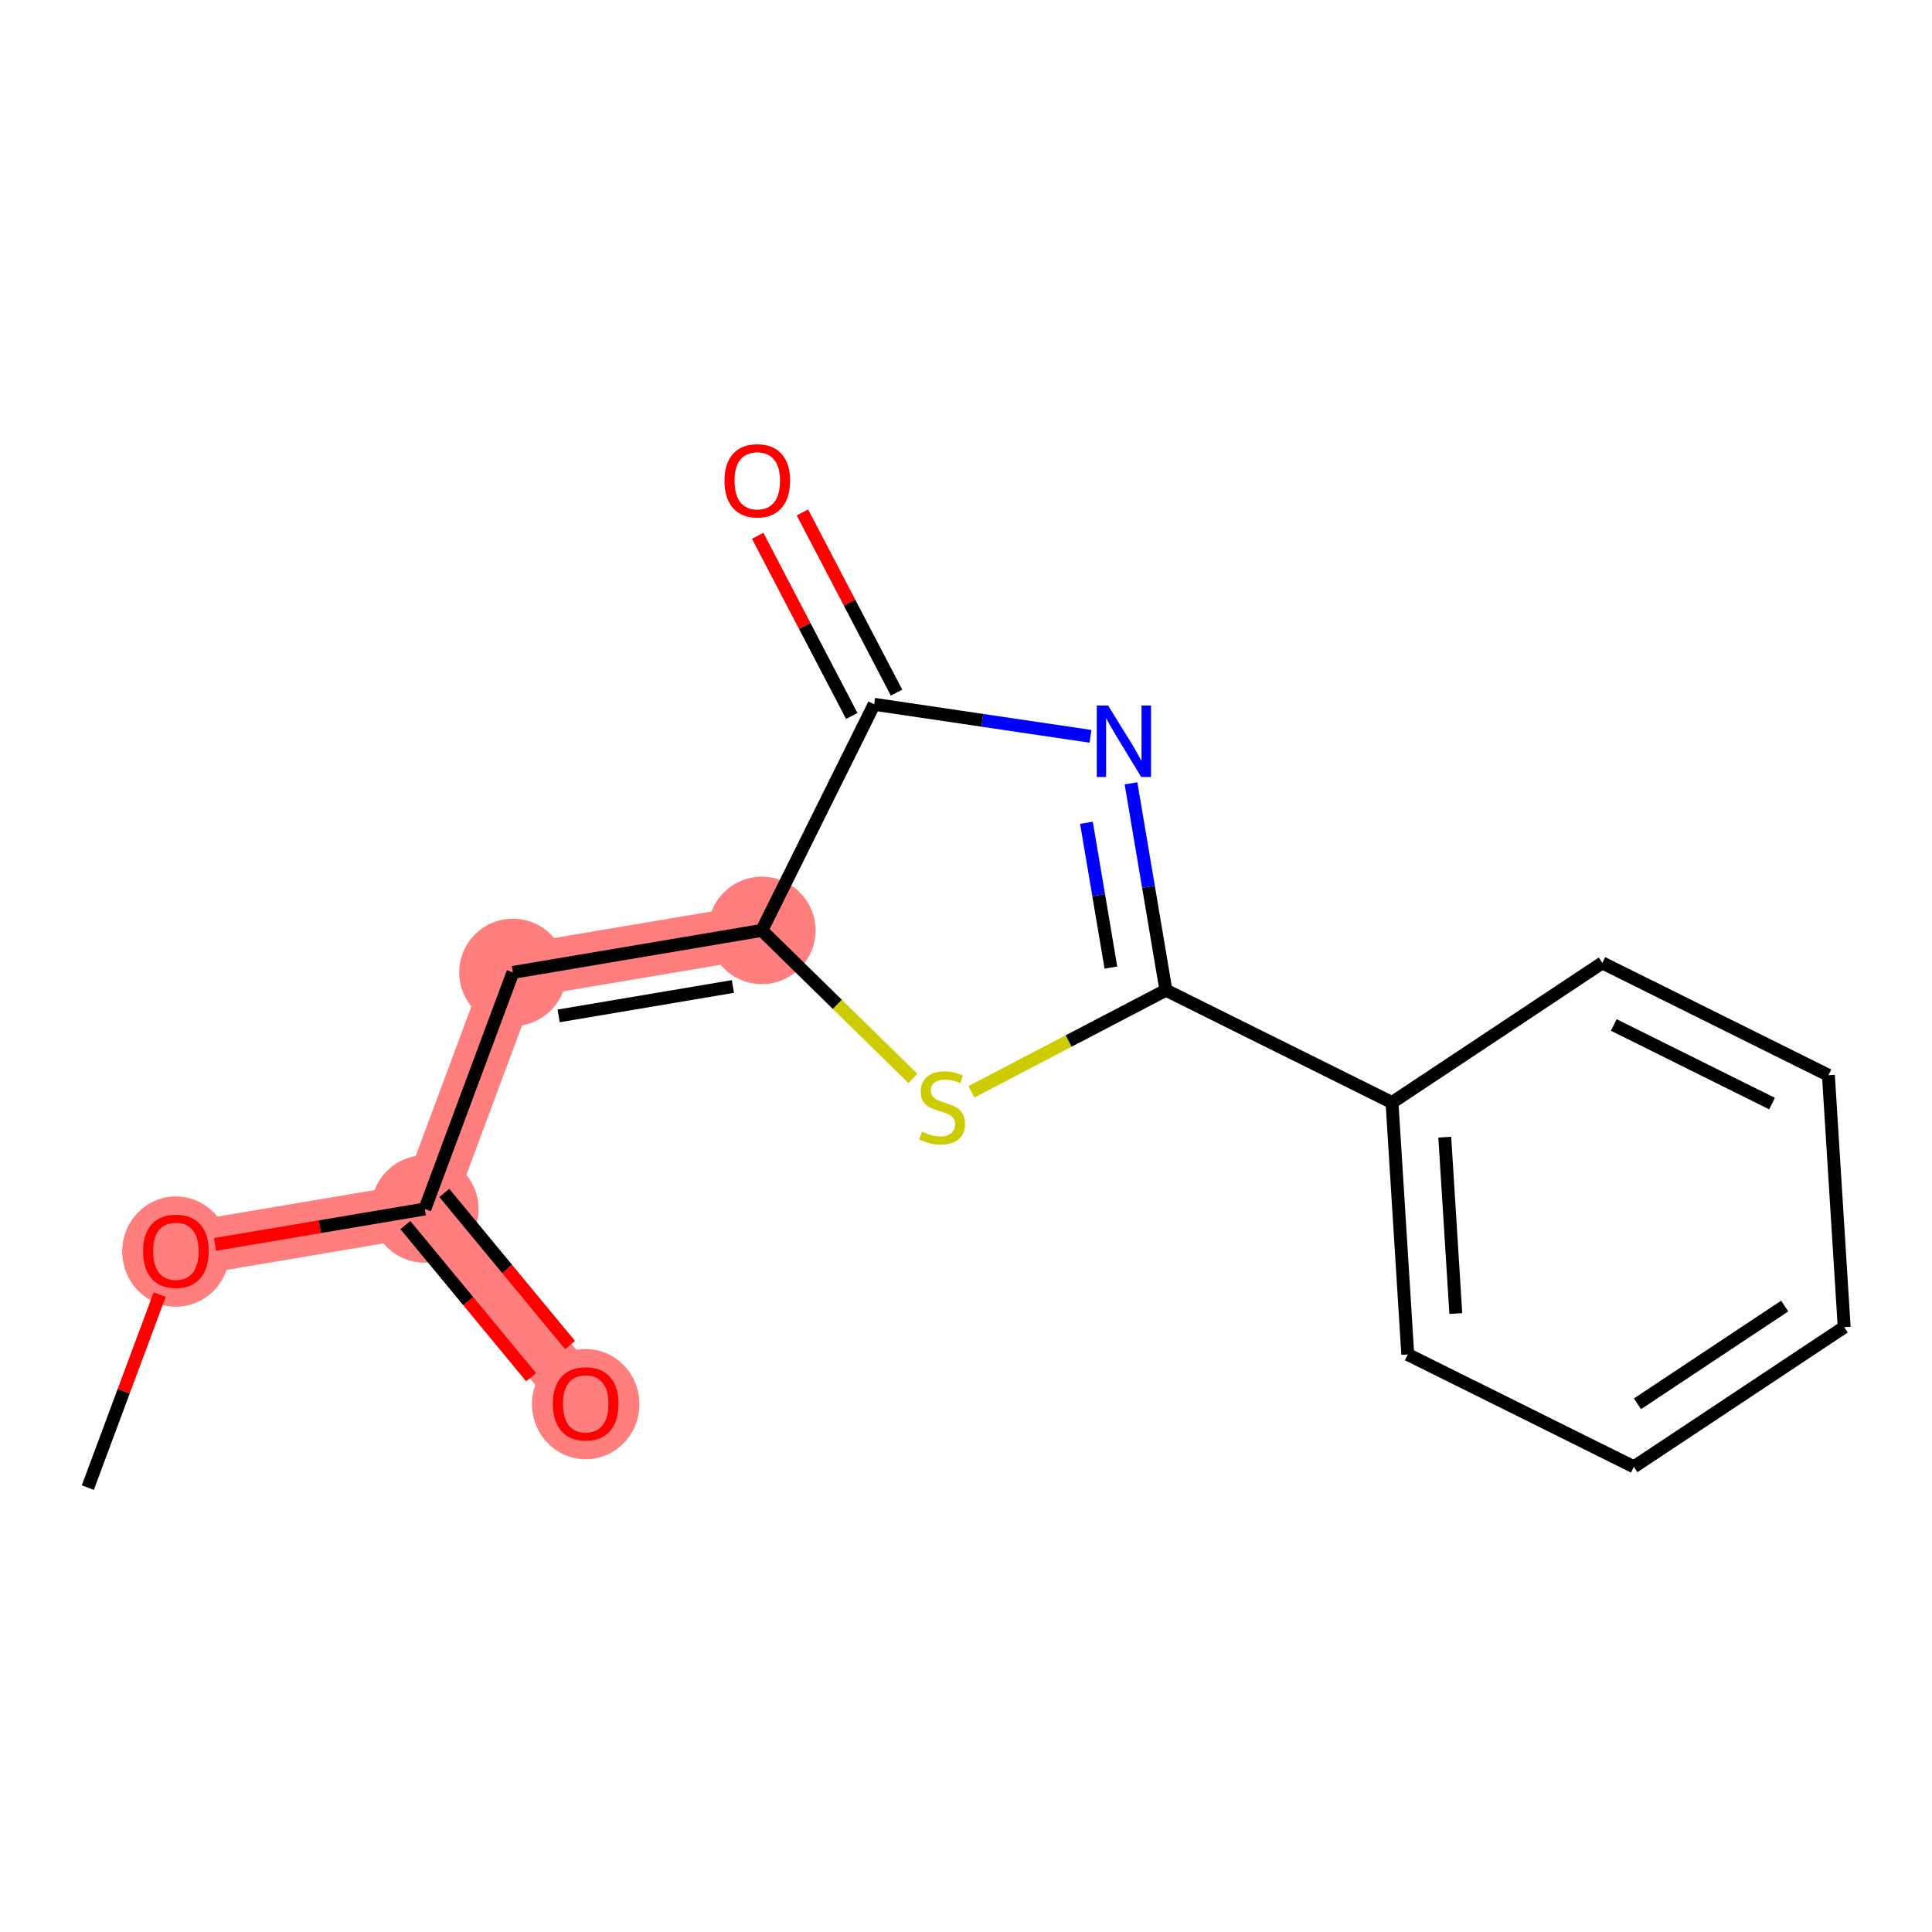 <?xml version='1.0' encoding='iso-8859-1'?>
<svg version='1.1' baseProfile='full'
              xmlns='http://www.w3.org/2000/svg'
                      xmlns:rdkit='http://www.rdkit.org/xml'
                      xmlns:xlink='http://www.w3.org/1999/xlink'
                  xml:space='preserve'
width='300px' height='300px' viewBox='0 0 300 300'>
<!-- END OF HEADER -->
<rect style='opacity:1.0;fill:#FFFFFF;stroke:none' width='300' height='300' x='0' y='0'> </rect>
<rect style='opacity:1.0;fill:#FFFFFF;stroke:none' width='300' height='300' x='0' y='0'> </rect>
<path d='M 27.313,194.258 L 65.967,187.733' style='fill:none;fill-rule:evenodd;stroke:#FF7F7F;stroke-width:8.4px;stroke-linecap:butt;stroke-linejoin:miter;stroke-opacity:1' />
<path d='M 65.967,187.733 L 90.945,217.947' style='fill:none;fill-rule:evenodd;stroke:#FF7F7F;stroke-width:8.4px;stroke-linecap:butt;stroke-linejoin:miter;stroke-opacity:1' />
<path d='M 65.967,187.733 L 79.644,150.996' style='fill:none;fill-rule:evenodd;stroke:#FF7F7F;stroke-width:8.4px;stroke-linecap:butt;stroke-linejoin:miter;stroke-opacity:1' />
<path d='M 79.644,150.996 L 118.298,144.471' style='fill:none;fill-rule:evenodd;stroke:#FF7F7F;stroke-width:8.4px;stroke-linecap:butt;stroke-linejoin:miter;stroke-opacity:1' />
<ellipse cx='27.313' cy='194.344' rx='7.84' ry='8.061'  style='fill:#FF7F7F;fill-rule:evenodd;stroke:#FF7F7F;stroke-width:1.0px;stroke-linecap:butt;stroke-linejoin:miter;stroke-opacity:1' />
<ellipse cx='65.967' cy='187.733' rx='7.84' ry='7.84'  style='fill:#FF7F7F;fill-rule:evenodd;stroke:#FF7F7F;stroke-width:1.0px;stroke-linecap:butt;stroke-linejoin:miter;stroke-opacity:1' />
<ellipse cx='90.945' cy='218.033' rx='7.84' ry='8.061'  style='fill:#FF7F7F;fill-rule:evenodd;stroke:#FF7F7F;stroke-width:1.0px;stroke-linecap:butt;stroke-linejoin:miter;stroke-opacity:1' />
<ellipse cx='79.644' cy='150.996' rx='7.84' ry='7.84'  style='fill:#FF7F7F;fill-rule:evenodd;stroke:#FF7F7F;stroke-width:1.0px;stroke-linecap:butt;stroke-linejoin:miter;stroke-opacity:1' />
<ellipse cx='118.298' cy='144.471' rx='7.84' ry='7.84'  style='fill:#FF7F7F;fill-rule:evenodd;stroke:#FF7F7F;stroke-width:1.0px;stroke-linecap:butt;stroke-linejoin:miter;stroke-opacity:1' />
<path class='bond-0 atom-0 atom-1' d='M 13.636,230.996 L 19.215,216.01' style='fill:none;fill-rule:evenodd;stroke:#000000;stroke-width:2.0px;stroke-linecap:butt;stroke-linejoin:miter;stroke-opacity:1' />
<path class='bond-0 atom-0 atom-1' d='M 19.215,216.01 L 24.794,201.024' style='fill:none;fill-rule:evenodd;stroke:#FF0000;stroke-width:2.0px;stroke-linecap:butt;stroke-linejoin:miter;stroke-opacity:1' />
<path class='bond-1 atom-1 atom-2' d='M 33.389,193.232 L 49.678,190.483' style='fill:none;fill-rule:evenodd;stroke:#FF0000;stroke-width:2.0px;stroke-linecap:butt;stroke-linejoin:miter;stroke-opacity:1' />
<path class='bond-1 atom-1 atom-2' d='M 49.678,190.483 L 65.967,187.733' style='fill:none;fill-rule:evenodd;stroke:#000000;stroke-width:2.0px;stroke-linecap:butt;stroke-linejoin:miter;stroke-opacity:1' />
<path class='bond-2 atom-2 atom-3' d='M 62.946,190.231 L 72.709,202.041' style='fill:none;fill-rule:evenodd;stroke:#000000;stroke-width:2.0px;stroke-linecap:butt;stroke-linejoin:miter;stroke-opacity:1' />
<path class='bond-2 atom-2 atom-3' d='M 72.709,202.041 L 82.472,213.851' style='fill:none;fill-rule:evenodd;stroke:#FF0000;stroke-width:2.0px;stroke-linecap:butt;stroke-linejoin:miter;stroke-opacity:1' />
<path class='bond-2 atom-2 atom-3' d='M 68.989,185.236 L 78.752,197.045' style='fill:none;fill-rule:evenodd;stroke:#000000;stroke-width:2.0px;stroke-linecap:butt;stroke-linejoin:miter;stroke-opacity:1' />
<path class='bond-2 atom-2 atom-3' d='M 78.752,197.045 L 88.515,208.855' style='fill:none;fill-rule:evenodd;stroke:#FF0000;stroke-width:2.0px;stroke-linecap:butt;stroke-linejoin:miter;stroke-opacity:1' />
<path class='bond-3 atom-2 atom-4' d='M 65.967,187.733 L 79.644,150.996' style='fill:none;fill-rule:evenodd;stroke:#000000;stroke-width:2.0px;stroke-linecap:butt;stroke-linejoin:miter;stroke-opacity:1' />
<path class='bond-4 atom-4 atom-5' d='M 79.644,150.996 L 118.298,144.471' style='fill:none;fill-rule:evenodd;stroke:#000000;stroke-width:2.0px;stroke-linecap:butt;stroke-linejoin:miter;stroke-opacity:1' />
<path class='bond-4 atom-4 atom-5' d='M 86.747,157.748 L 113.805,153.18' style='fill:none;fill-rule:evenodd;stroke:#000000;stroke-width:2.0px;stroke-linecap:butt;stroke-linejoin:miter;stroke-opacity:1' />
<path class='bond-5 atom-5 atom-6' d='M 118.298,144.471 L 130.028,155.965' style='fill:none;fill-rule:evenodd;stroke:#000000;stroke-width:2.0px;stroke-linecap:butt;stroke-linejoin:miter;stroke-opacity:1' />
<path class='bond-5 atom-5 atom-6' d='M 130.028,155.965 L 141.757,167.459' style='fill:none;fill-rule:evenodd;stroke:#CCCC00;stroke-width:2.0px;stroke-linecap:butt;stroke-linejoin:miter;stroke-opacity:1' />
<path class='bond-16 atom-15 atom-5' d='M 135.74,109.364 L 118.298,144.471' style='fill:none;fill-rule:evenodd;stroke:#000000;stroke-width:2.0px;stroke-linecap:butt;stroke-linejoin:miter;stroke-opacity:1' />
<path class='bond-6 atom-6 atom-7' d='M 150.836,169.537 L 165.94,161.647' style='fill:none;fill-rule:evenodd;stroke:#CCCC00;stroke-width:2.0px;stroke-linecap:butt;stroke-linejoin:miter;stroke-opacity:1' />
<path class='bond-6 atom-6 atom-7' d='M 165.94,161.647 L 181.043,153.758' style='fill:none;fill-rule:evenodd;stroke:#000000;stroke-width:2.0px;stroke-linecap:butt;stroke-linejoin:miter;stroke-opacity:1' />
<path class='bond-7 atom-7 atom-8' d='M 181.043,153.758 L 216.15,171.2' style='fill:none;fill-rule:evenodd;stroke:#000000;stroke-width:2.0px;stroke-linecap:butt;stroke-linejoin:miter;stroke-opacity:1' />
<path class='bond-13 atom-7 atom-14' d='M 181.043,153.758 L 178.332,137.696' style='fill:none;fill-rule:evenodd;stroke:#000000;stroke-width:2.0px;stroke-linecap:butt;stroke-linejoin:miter;stroke-opacity:1' />
<path class='bond-13 atom-7 atom-14' d='M 178.332,137.696 L 175.621,121.635' style='fill:none;fill-rule:evenodd;stroke:#0000FF;stroke-width:2.0px;stroke-linecap:butt;stroke-linejoin:miter;stroke-opacity:1' />
<path class='bond-13 atom-7 atom-14' d='M 172.499,150.244 L 170.601,139.001' style='fill:none;fill-rule:evenodd;stroke:#000000;stroke-width:2.0px;stroke-linecap:butt;stroke-linejoin:miter;stroke-opacity:1' />
<path class='bond-13 atom-7 atom-14' d='M 170.601,139.001 L 168.703,127.758' style='fill:none;fill-rule:evenodd;stroke:#0000FF;stroke-width:2.0px;stroke-linecap:butt;stroke-linejoin:miter;stroke-opacity:1' />
<path class='bond-8 atom-8 atom-9' d='M 216.15,171.2 L 218.598,210.324' style='fill:none;fill-rule:evenodd;stroke:#000000;stroke-width:2.0px;stroke-linecap:butt;stroke-linejoin:miter;stroke-opacity:1' />
<path class='bond-8 atom-8 atom-9' d='M 224.342,176.579 L 226.056,203.966' style='fill:none;fill-rule:evenodd;stroke:#000000;stroke-width:2.0px;stroke-linecap:butt;stroke-linejoin:miter;stroke-opacity:1' />
<path class='bond-17 atom-13 atom-8' d='M 248.808,149.517 L 216.15,171.2' style='fill:none;fill-rule:evenodd;stroke:#000000;stroke-width:2.0px;stroke-linecap:butt;stroke-linejoin:miter;stroke-opacity:1' />
<path class='bond-9 atom-9 atom-10' d='M 218.598,210.324 L 253.705,227.766' style='fill:none;fill-rule:evenodd;stroke:#000000;stroke-width:2.0px;stroke-linecap:butt;stroke-linejoin:miter;stroke-opacity:1' />
<path class='bond-10 atom-10 atom-11' d='M 253.705,227.766 L 286.364,206.083' style='fill:none;fill-rule:evenodd;stroke:#000000;stroke-width:2.0px;stroke-linecap:butt;stroke-linejoin:miter;stroke-opacity:1' />
<path class='bond-10 atom-10 atom-11' d='M 254.267,217.982 L 277.128,202.804' style='fill:none;fill-rule:evenodd;stroke:#000000;stroke-width:2.0px;stroke-linecap:butt;stroke-linejoin:miter;stroke-opacity:1' />
<path class='bond-11 atom-11 atom-12' d='M 286.364,206.083 L 283.915,166.959' style='fill:none;fill-rule:evenodd;stroke:#000000;stroke-width:2.0px;stroke-linecap:butt;stroke-linejoin:miter;stroke-opacity:1' />
<path class='bond-12 atom-12 atom-13' d='M 283.915,166.959 L 248.808,149.517' style='fill:none;fill-rule:evenodd;stroke:#000000;stroke-width:2.0px;stroke-linecap:butt;stroke-linejoin:miter;stroke-opacity:1' />
<path class='bond-12 atom-12 atom-13' d='M 275.161,171.364 L 250.586,159.155' style='fill:none;fill-rule:evenodd;stroke:#000000;stroke-width:2.0px;stroke-linecap:butt;stroke-linejoin:miter;stroke-opacity:1' />
<path class='bond-14 atom-14 atom-15' d='M 169.328,114.335 L 152.534,111.85' style='fill:none;fill-rule:evenodd;stroke:#0000FF;stroke-width:2.0px;stroke-linecap:butt;stroke-linejoin:miter;stroke-opacity:1' />
<path class='bond-14 atom-14 atom-15' d='M 152.534,111.85 L 135.74,109.364' style='fill:none;fill-rule:evenodd;stroke:#000000;stroke-width:2.0px;stroke-linecap:butt;stroke-linejoin:miter;stroke-opacity:1' />
<path class='bond-15 atom-15 atom-16' d='M 139.214,107.549 L 131.907,93.559' style='fill:none;fill-rule:evenodd;stroke:#000000;stroke-width:2.0px;stroke-linecap:butt;stroke-linejoin:miter;stroke-opacity:1' />
<path class='bond-15 atom-15 atom-16' d='M 131.907,93.559 L 124.599,79.569' style='fill:none;fill-rule:evenodd;stroke:#FF0000;stroke-width:2.0px;stroke-linecap:butt;stroke-linejoin:miter;stroke-opacity:1' />
<path class='bond-15 atom-15 atom-16' d='M 132.265,111.179 L 124.957,97.189' style='fill:none;fill-rule:evenodd;stroke:#000000;stroke-width:2.0px;stroke-linecap:butt;stroke-linejoin:miter;stroke-opacity:1' />
<path class='bond-15 atom-15 atom-16' d='M 124.957,97.189 L 117.65,83.199' style='fill:none;fill-rule:evenodd;stroke:#FF0000;stroke-width:2.0px;stroke-linecap:butt;stroke-linejoin:miter;stroke-opacity:1' />
<path  class='atom-1' d='M 22.217 194.289
Q 22.217 191.624, 23.534 190.134
Q 24.851 188.644, 27.313 188.644
Q 29.775 188.644, 31.092 190.134
Q 32.409 191.624, 32.409 194.289
Q 32.409 196.986, 31.076 198.523
Q 29.744 200.044, 27.313 200.044
Q 24.867 200.044, 23.534 198.523
Q 22.217 197.002, 22.217 194.289
M 27.313 198.789
Q 29.006 198.789, 29.916 197.66
Q 30.841 196.516, 30.841 194.289
Q 30.841 192.11, 29.916 191.012
Q 29.006 189.899, 27.313 189.899
Q 25.619 189.899, 24.694 190.996
Q 23.785 192.094, 23.785 194.289
Q 23.785 196.531, 24.694 197.66
Q 25.619 198.789, 27.313 198.789
' fill='#FF0000'/>
<path  class='atom-3' d='M 85.849 217.978
Q 85.849 215.312, 87.166 213.823
Q 88.483 212.333, 90.945 212.333
Q 93.406 212.333, 94.724 213.823
Q 96.041 215.312, 96.041 217.978
Q 96.041 220.675, 94.708 222.212
Q 93.375 223.733, 90.945 223.733
Q 88.499 223.733, 87.166 222.212
Q 85.849 220.691, 85.849 217.978
M 90.945 222.478
Q 92.638 222.478, 93.548 221.349
Q 94.473 220.204, 94.473 217.978
Q 94.473 215.798, 93.548 214.701
Q 92.638 213.587, 90.945 213.587
Q 89.251 213.587, 88.326 214.685
Q 87.417 215.783, 87.417 217.978
Q 87.417 220.22, 88.326 221.349
Q 89.251 222.478, 90.945 222.478
' fill='#FF0000'/>
<path  class='atom-6' d='M 143.161 175.718
Q 143.286 175.765, 143.804 175.985
Q 144.321 176.204, 144.886 176.345
Q 145.466 176.471, 146.03 176.471
Q 147.081 176.471, 147.692 175.969
Q 148.304 175.452, 148.304 174.558
Q 148.304 173.946, 147.99 173.57
Q 147.692 173.194, 147.222 172.99
Q 146.752 172.786, 145.968 172.551
Q 144.98 172.253, 144.384 171.971
Q 143.804 171.688, 143.38 171.092
Q 142.973 170.497, 142.973 169.493
Q 142.973 168.097, 143.913 167.235
Q 144.87 166.373, 146.752 166.373
Q 148.037 166.373, 149.496 166.984
L 149.135 168.192
Q 147.802 167.643, 146.799 167.643
Q 145.717 167.643, 145.121 168.097
Q 144.525 168.537, 144.541 169.305
Q 144.541 169.901, 144.839 170.261
Q 145.152 170.622, 145.591 170.826
Q 146.046 171.03, 146.799 171.265
Q 147.802 171.579, 148.398 171.892
Q 148.994 172.206, 149.417 172.849
Q 149.856 173.476, 149.856 174.558
Q 149.856 176.094, 148.821 176.926
Q 147.802 177.741, 146.093 177.741
Q 145.105 177.741, 144.352 177.521
Q 143.615 177.318, 142.737 176.957
L 143.161 175.718
' fill='#CCCC00'/>
<path  class='atom-14' d='M 172.064 109.553
L 175.702 115.433
Q 176.063 116.013, 176.643 117.064
Q 177.223 118.114, 177.255 118.177
L 177.255 109.553
L 178.729 109.553
L 178.729 120.655
L 177.208 120.655
L 173.303 114.226
Q 172.848 113.473, 172.362 112.61
Q 171.892 111.748, 171.751 111.481
L 171.751 120.655
L 170.308 120.655
L 170.308 109.553
L 172.064 109.553
' fill='#0000FF'/>
<path  class='atom-16' d='M 112.494 74.649
Q 112.494 71.984, 113.811 70.494
Q 115.128 69.004, 117.59 69.004
Q 120.052 69.004, 121.369 70.494
Q 122.686 71.984, 122.686 74.649
Q 122.686 77.346, 121.353 78.883
Q 120.02 80.404, 117.59 80.404
Q 115.144 80.404, 113.811 78.883
Q 112.494 77.362, 112.494 74.649
M 117.59 79.15
Q 119.283 79.15, 120.193 78.021
Q 121.118 76.876, 121.118 74.649
Q 121.118 72.47, 120.193 71.372
Q 119.283 70.259, 117.59 70.259
Q 115.896 70.259, 114.971 71.356
Q 114.062 72.454, 114.062 74.649
Q 114.062 76.892, 114.971 78.021
Q 115.896 79.15, 117.59 79.15
' fill='#FF0000'/>
</svg>

